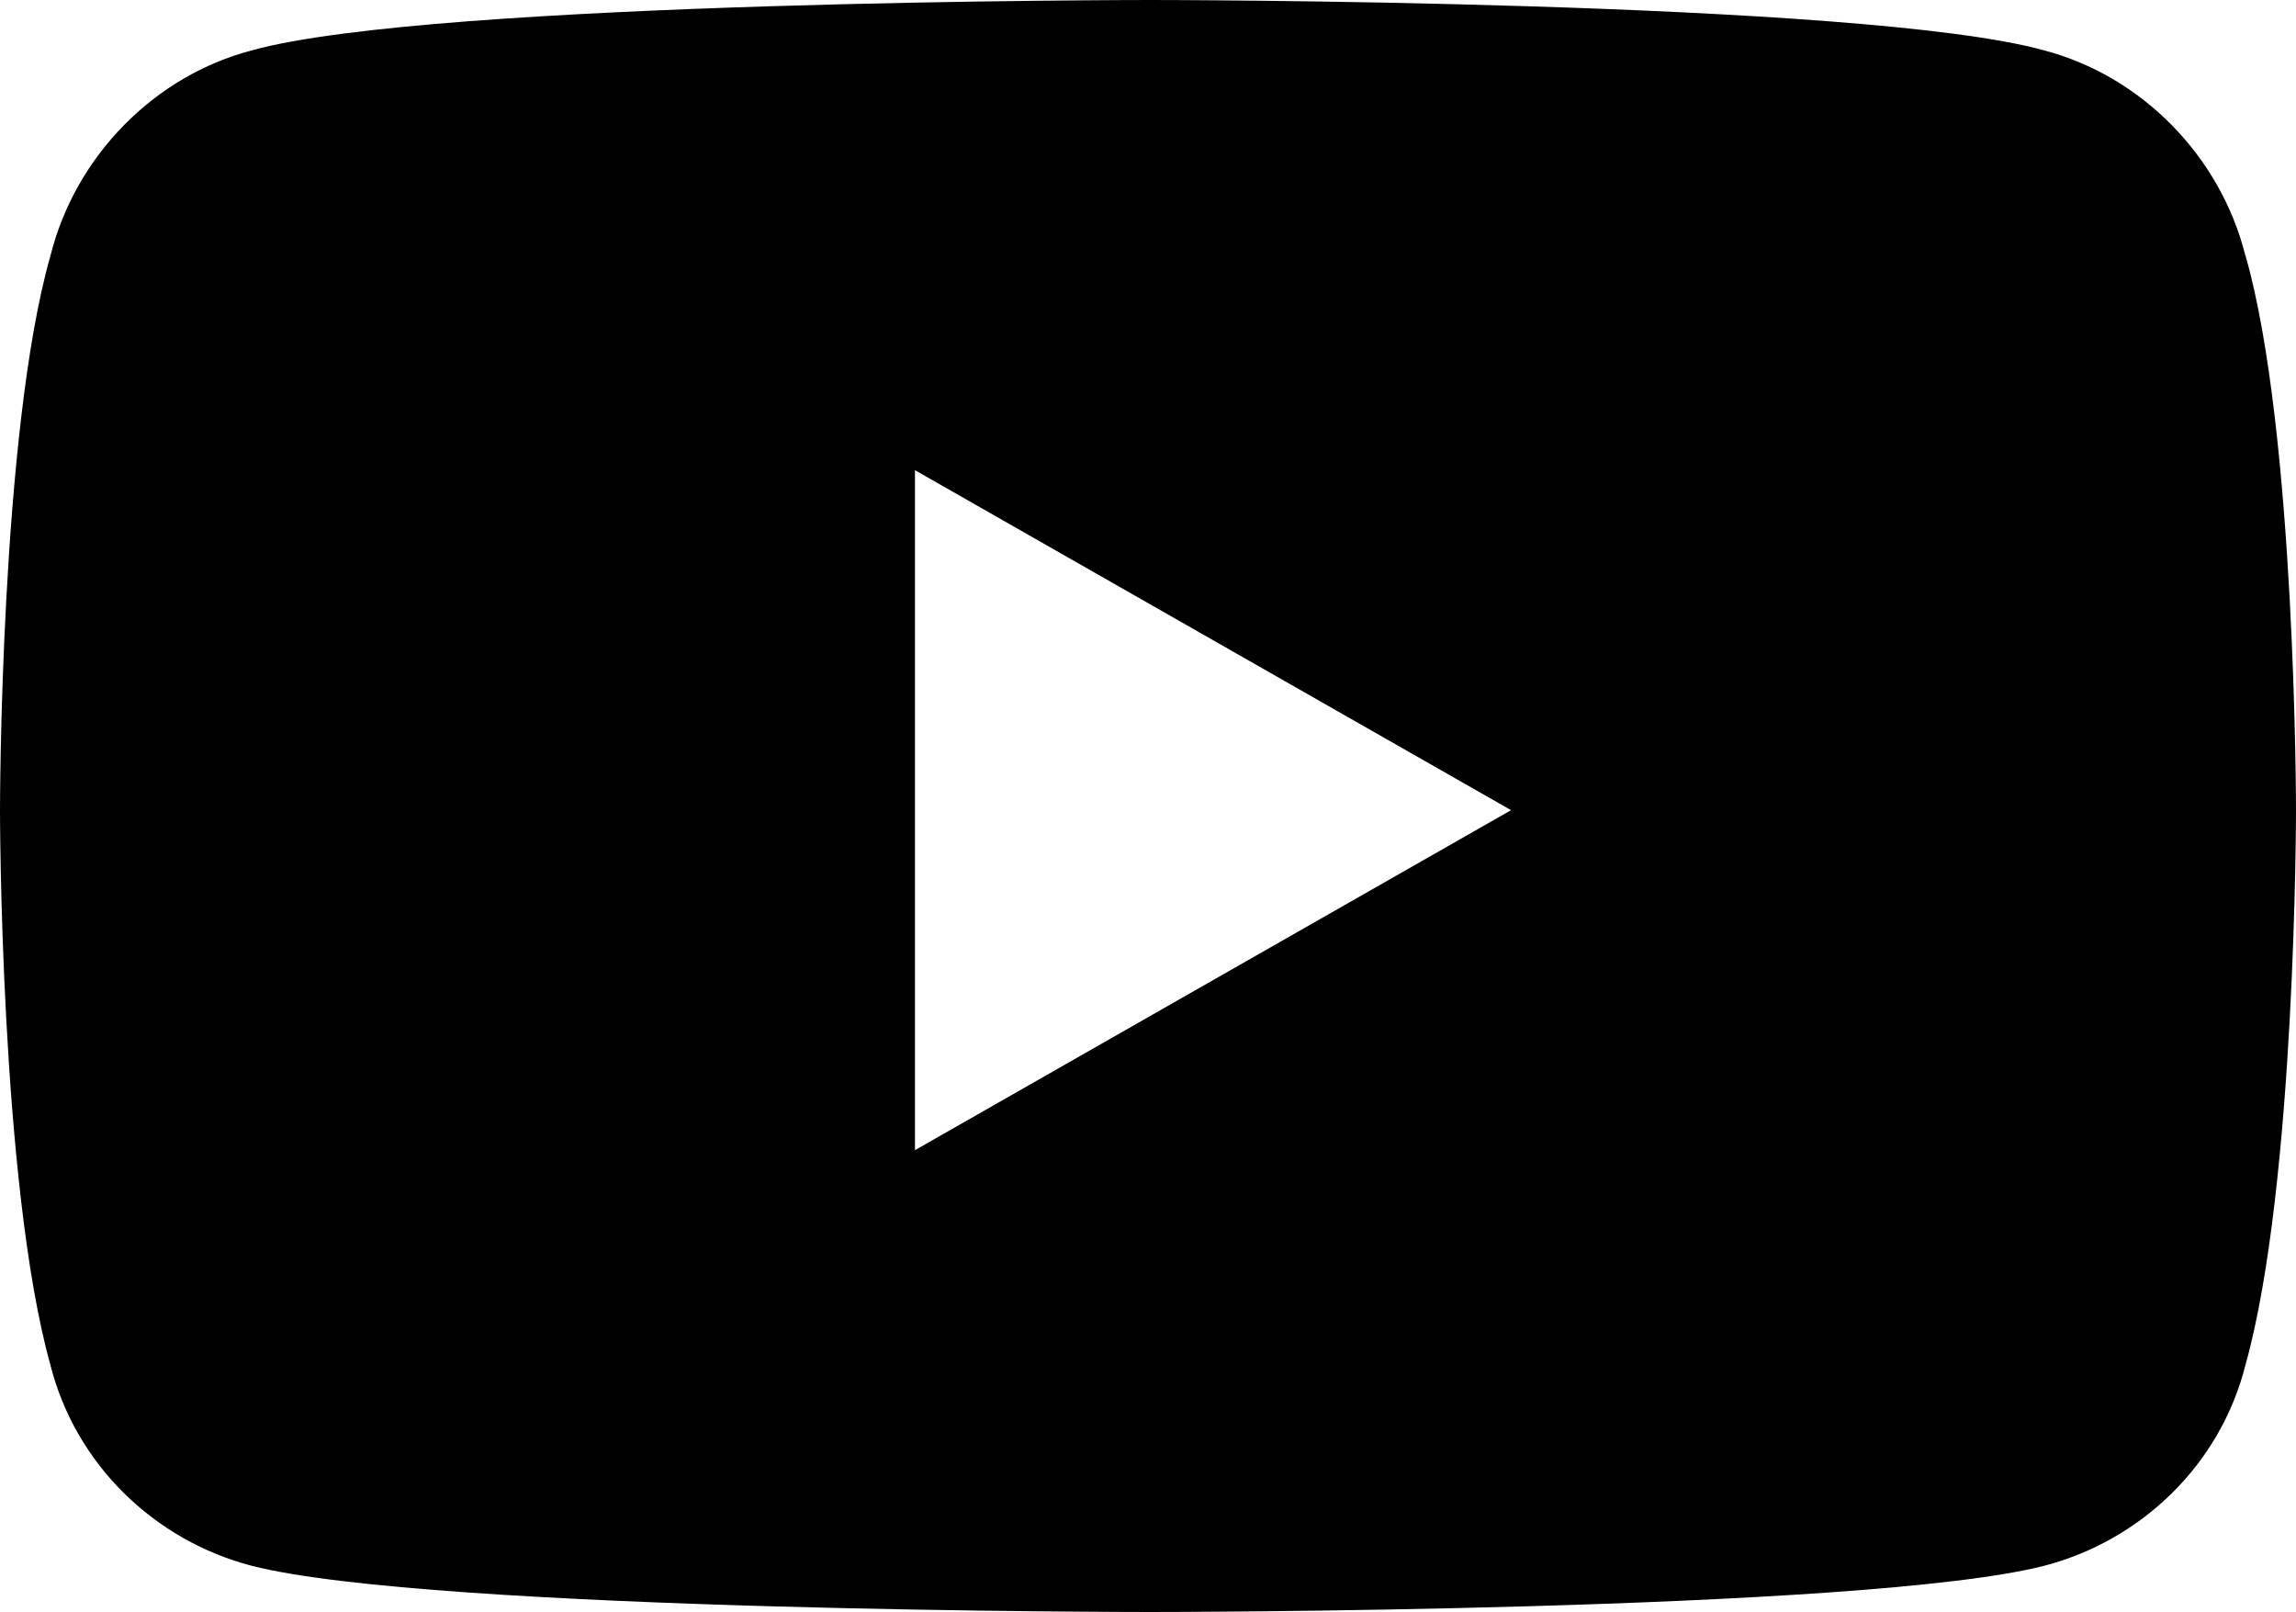 <?xml version="1.0" encoding="UTF-8" standalone="no"?>
<svg
   width="17.094"
   height="12"
   viewBox="0 0 17.094 12"
   fill="none"
   version="1.1"
   id="svg192"
   xmlns="http://www.w3.org/2000/svg"
   xmlns:svg="http://www.w3.org/2000/svg">
  <defs
     id="defs196" />
  <path
     d="m 16.719,1.906 c 0.375,1.312 0.375,4.125 0.375,4.125 0,0 0,2.781 -0.375,4.125 -0.187,0.75 -0.781,1.313 -1.5,1.5 C 13.875,12 8.562,12 8.562,12 c 0,0 -5.344,0 -6.688,-0.344 -0.719,-0.187 -1.312,-0.75 -1.5,-1.5 C 0,8.812 0,6.031 0,6.031 c 0,0 0,-2.812 0.375,-4.125 C 0.562,1.156 1.156,0.562 1.875,0.375 3.219,0 8.562,0 8.562,0 c 0,0 5.312,0 6.656,0.375 0.719,0.188 1.313,0.781 1.5,1.531 z M 6.812,8.562 11.25,6.031 6.812,3.5 Z"
     fill="#2998cf"
     id="path190"
     style="fill:#000000;fill-opacity:1" />
</svg>
